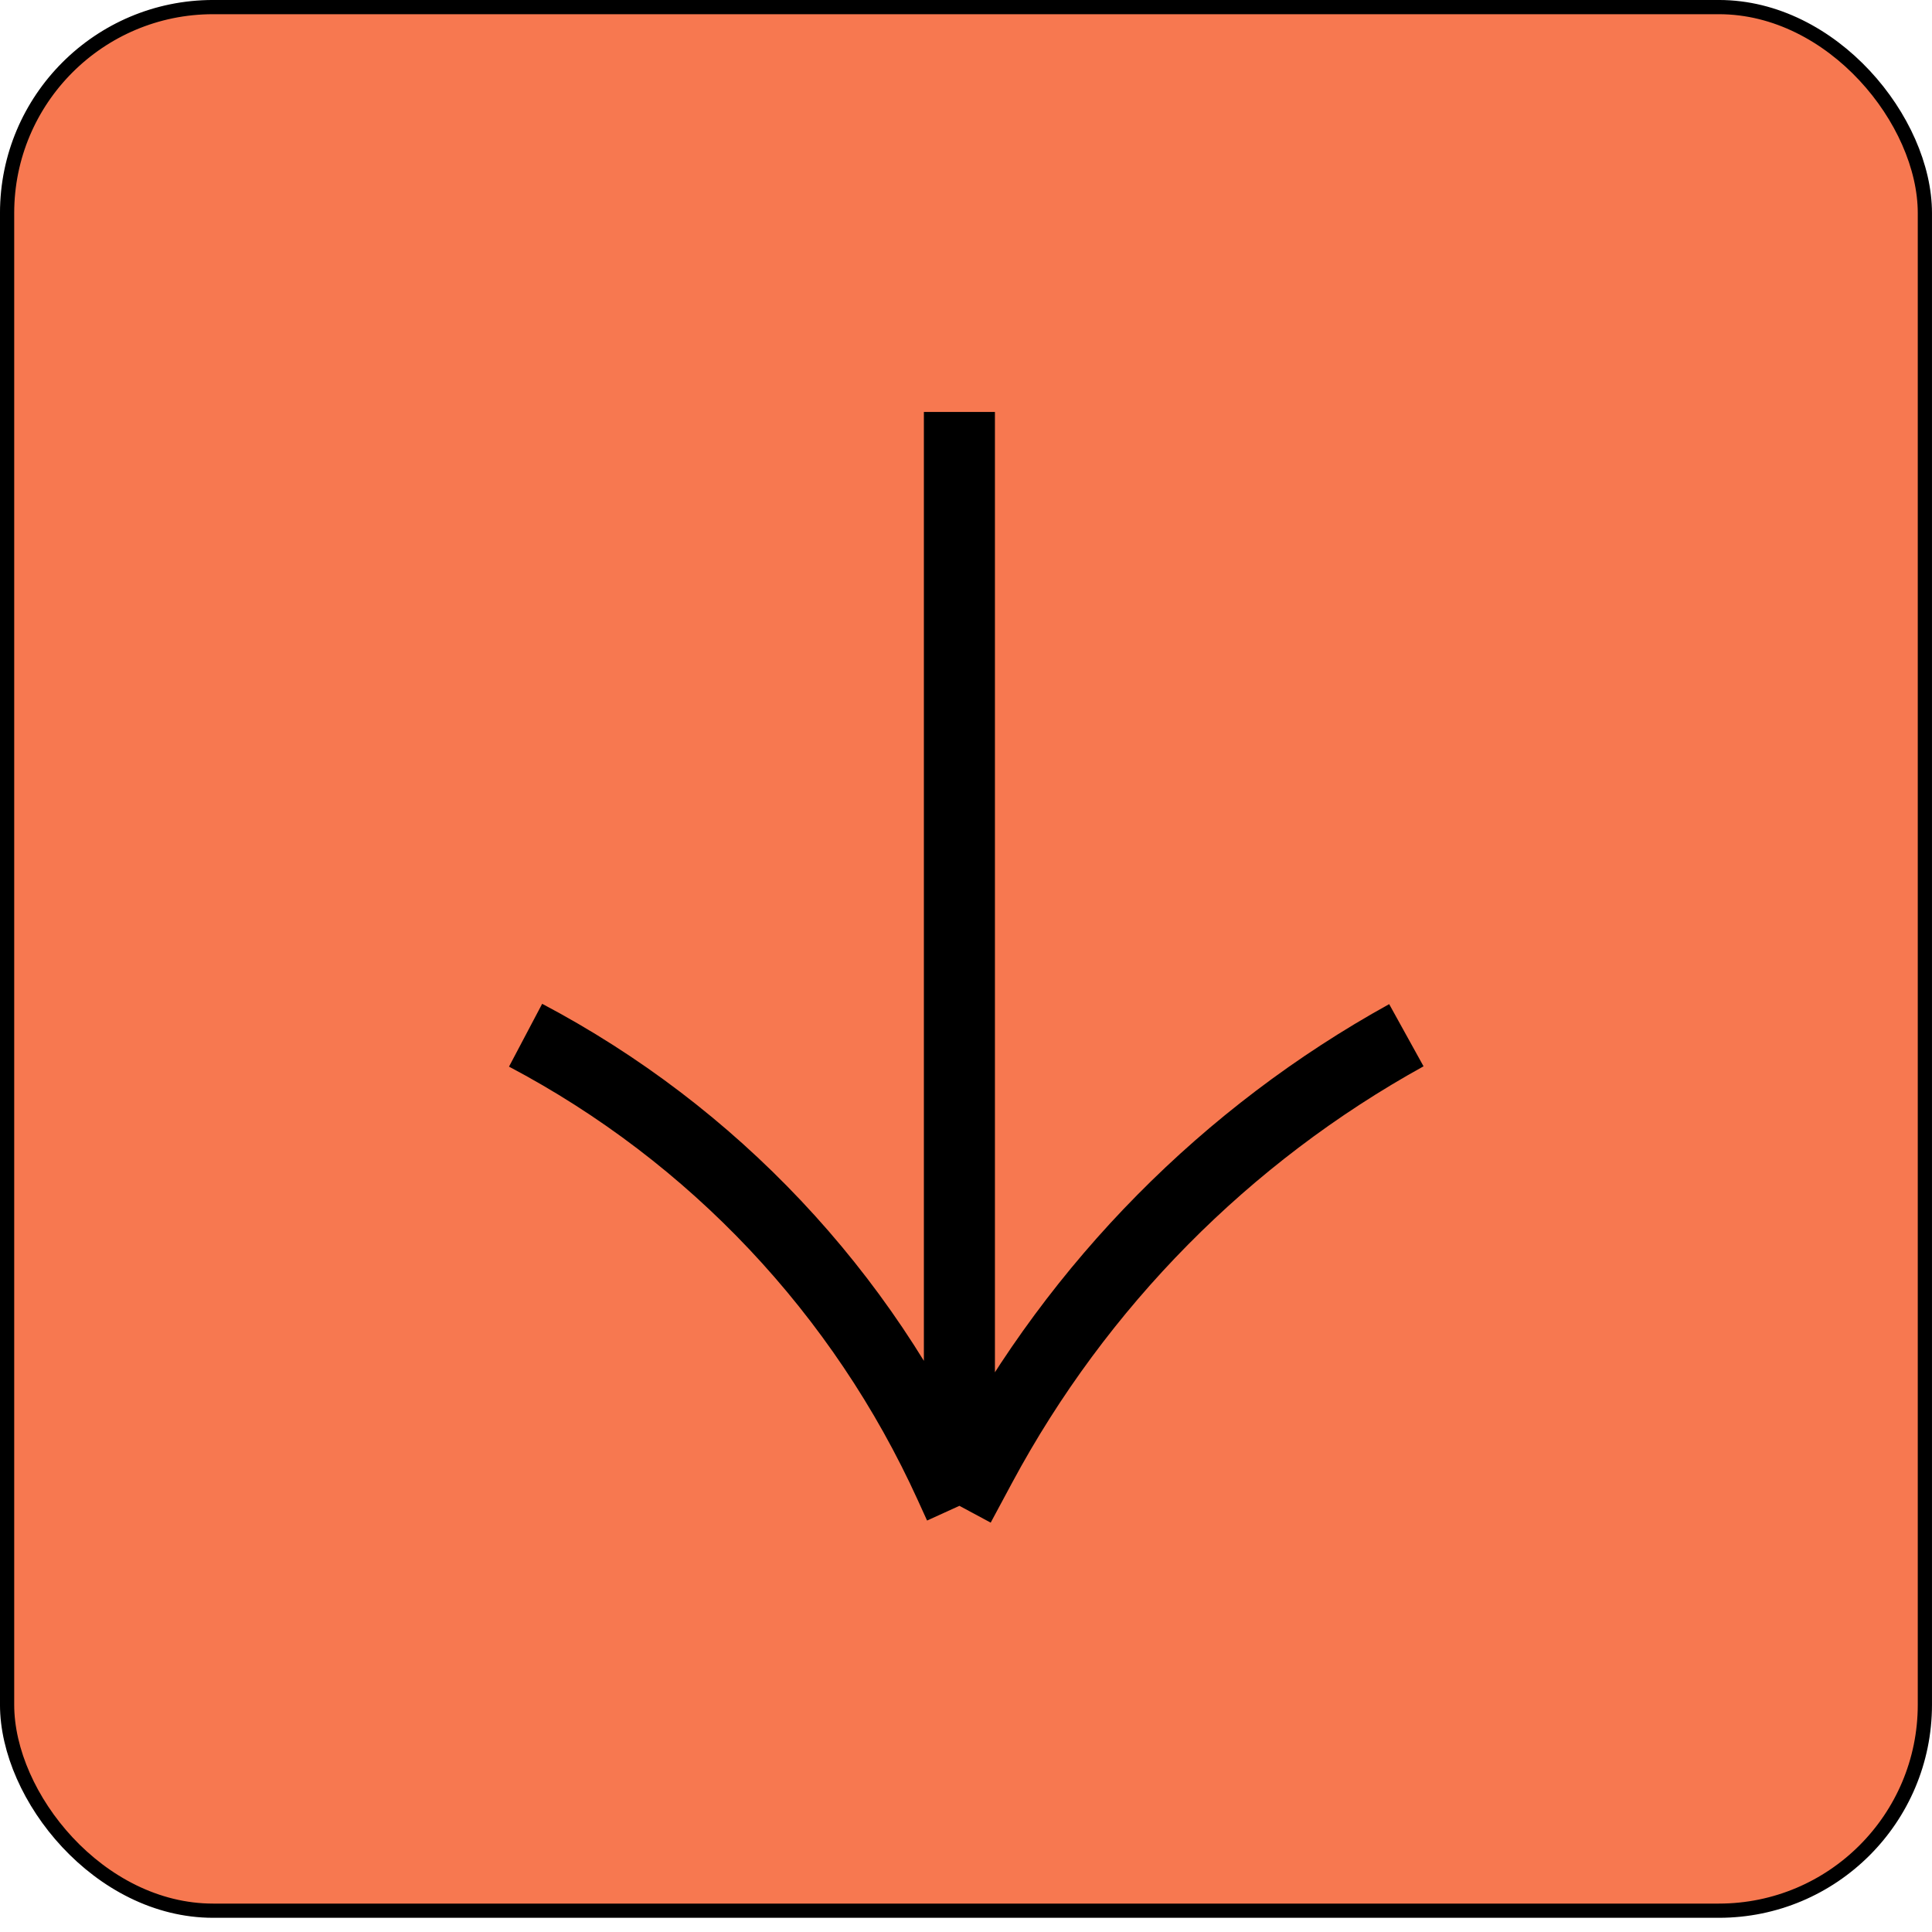<?xml version="1.0" encoding="UTF-8"?> <svg xmlns="http://www.w3.org/2000/svg" width="70" height="70" viewBox="0 0 70 70" fill="none"><rect x="0.257" y="0.257" width="69.485" height="68.971" rx="7.463" fill="#F77850"></rect><rect x="0.257" y="0.257" width="69.485" height="68.971" rx="7.463" stroke="black" stroke-width="0.515"></rect><path d="M34.761 14.926L34.761 54.559M34.761 54.559L35.542 53.105C39.074 46.533 44.425 41.118 50.955 37.508V37.508M34.761 54.559L34.426 53.823C31.247 46.831 25.836 41.093 19.043 37.508V37.508" stroke="black" stroke-width="2.574"></path></svg> 